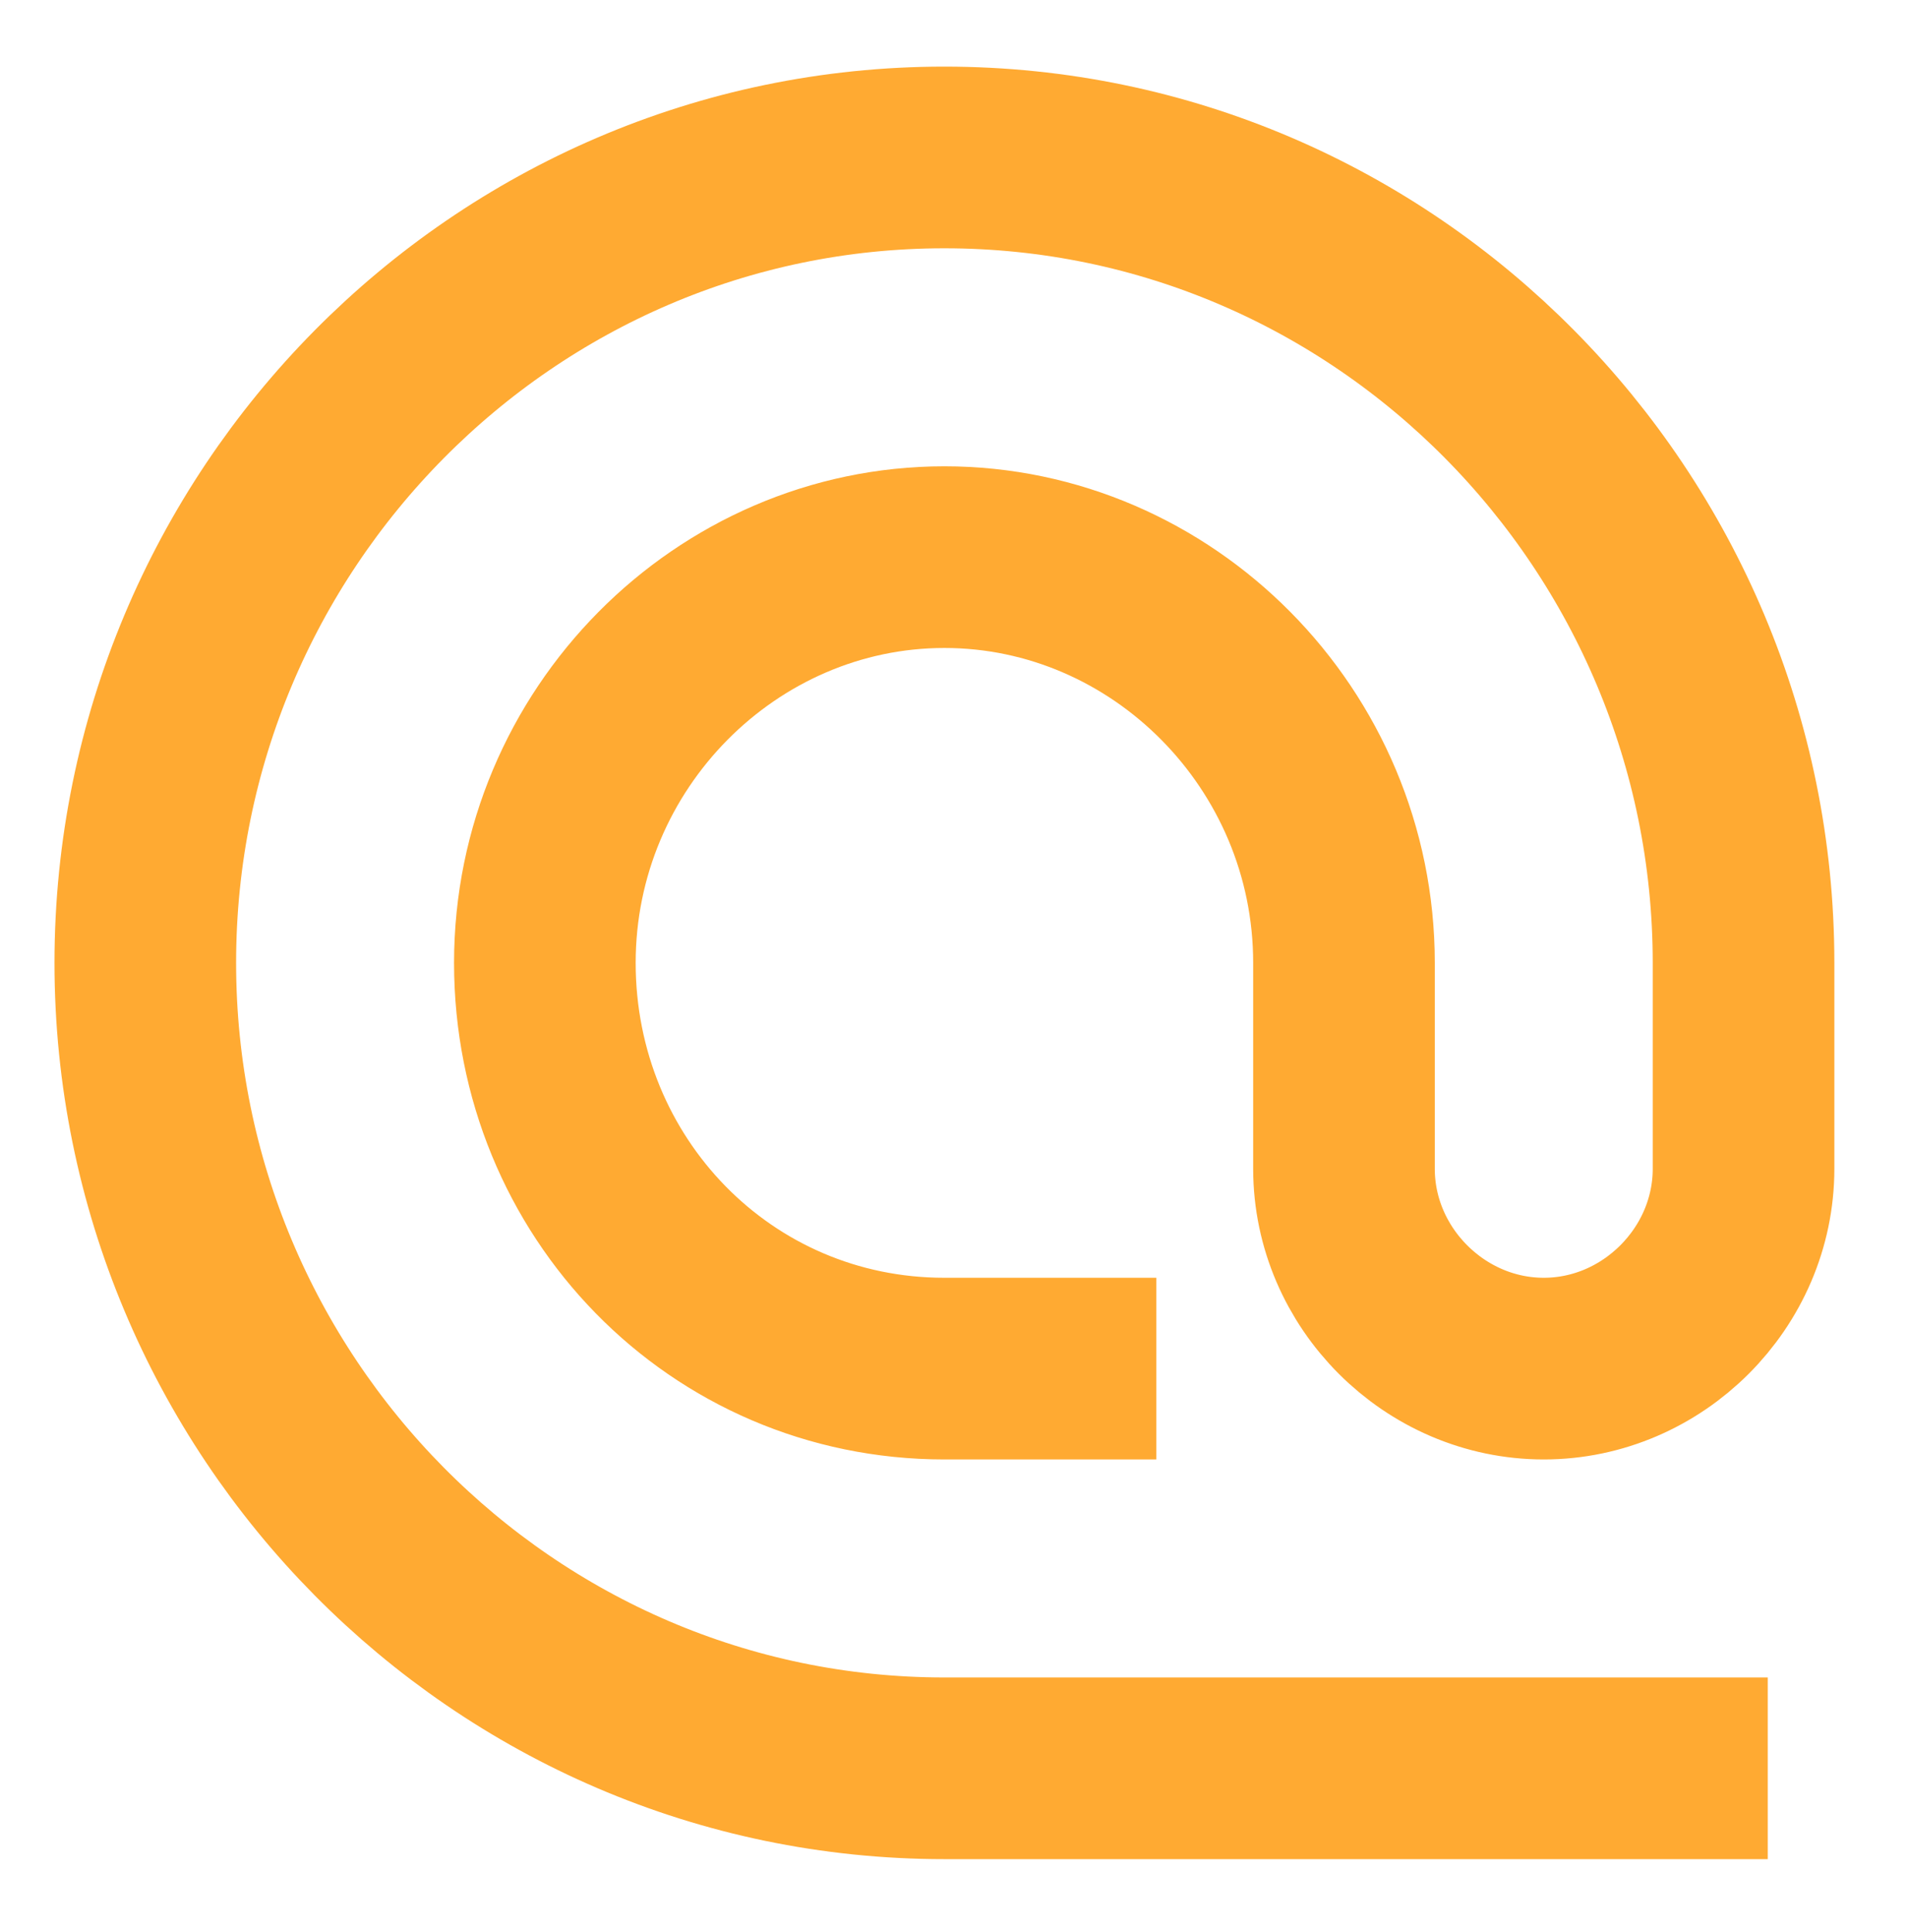 <?xml version="1.0" encoding="utf-8"?>
<!-- Generator: Adobe Illustrator 28.1.0, SVG Export Plug-In . SVG Version: 6.00 Build 0)  -->
<svg version="1.1" id="Calque_1" xmlns="http://www.w3.org/2000/svg" xmlns:xlink="http://www.w3.org/1999/xlink" x="0px" y="0px"
	 viewBox="0 0 31.5 31.9" style="enable-background:new 0 0 31.5 31.9;" xml:space="preserve">
<style type="text/css">
	.st0{fill:none;stroke:#FFAA32;stroke-width:3;stroke-linejoin:round;stroke-miterlimit:10;}
</style>
<g>
	<path class="st0" d="M19.1,22.6h-3.5c-3.7,0-6.6-3-6.6-6.7s3-6.7,6.6-6.7s6.6,3,6.6,6.7c0,0,0,2.5,0,3.4c0,1.8,1.5,3.3,3.3,3.3
		s3.3-1.5,3.3-3.3v-3.4c0-7.3-5.9-13.3-13.2-13.3S2.4,8.6,2.4,15.9s5.9,13.3,13.2,13.3h13.6"/>
</g>
</svg>
